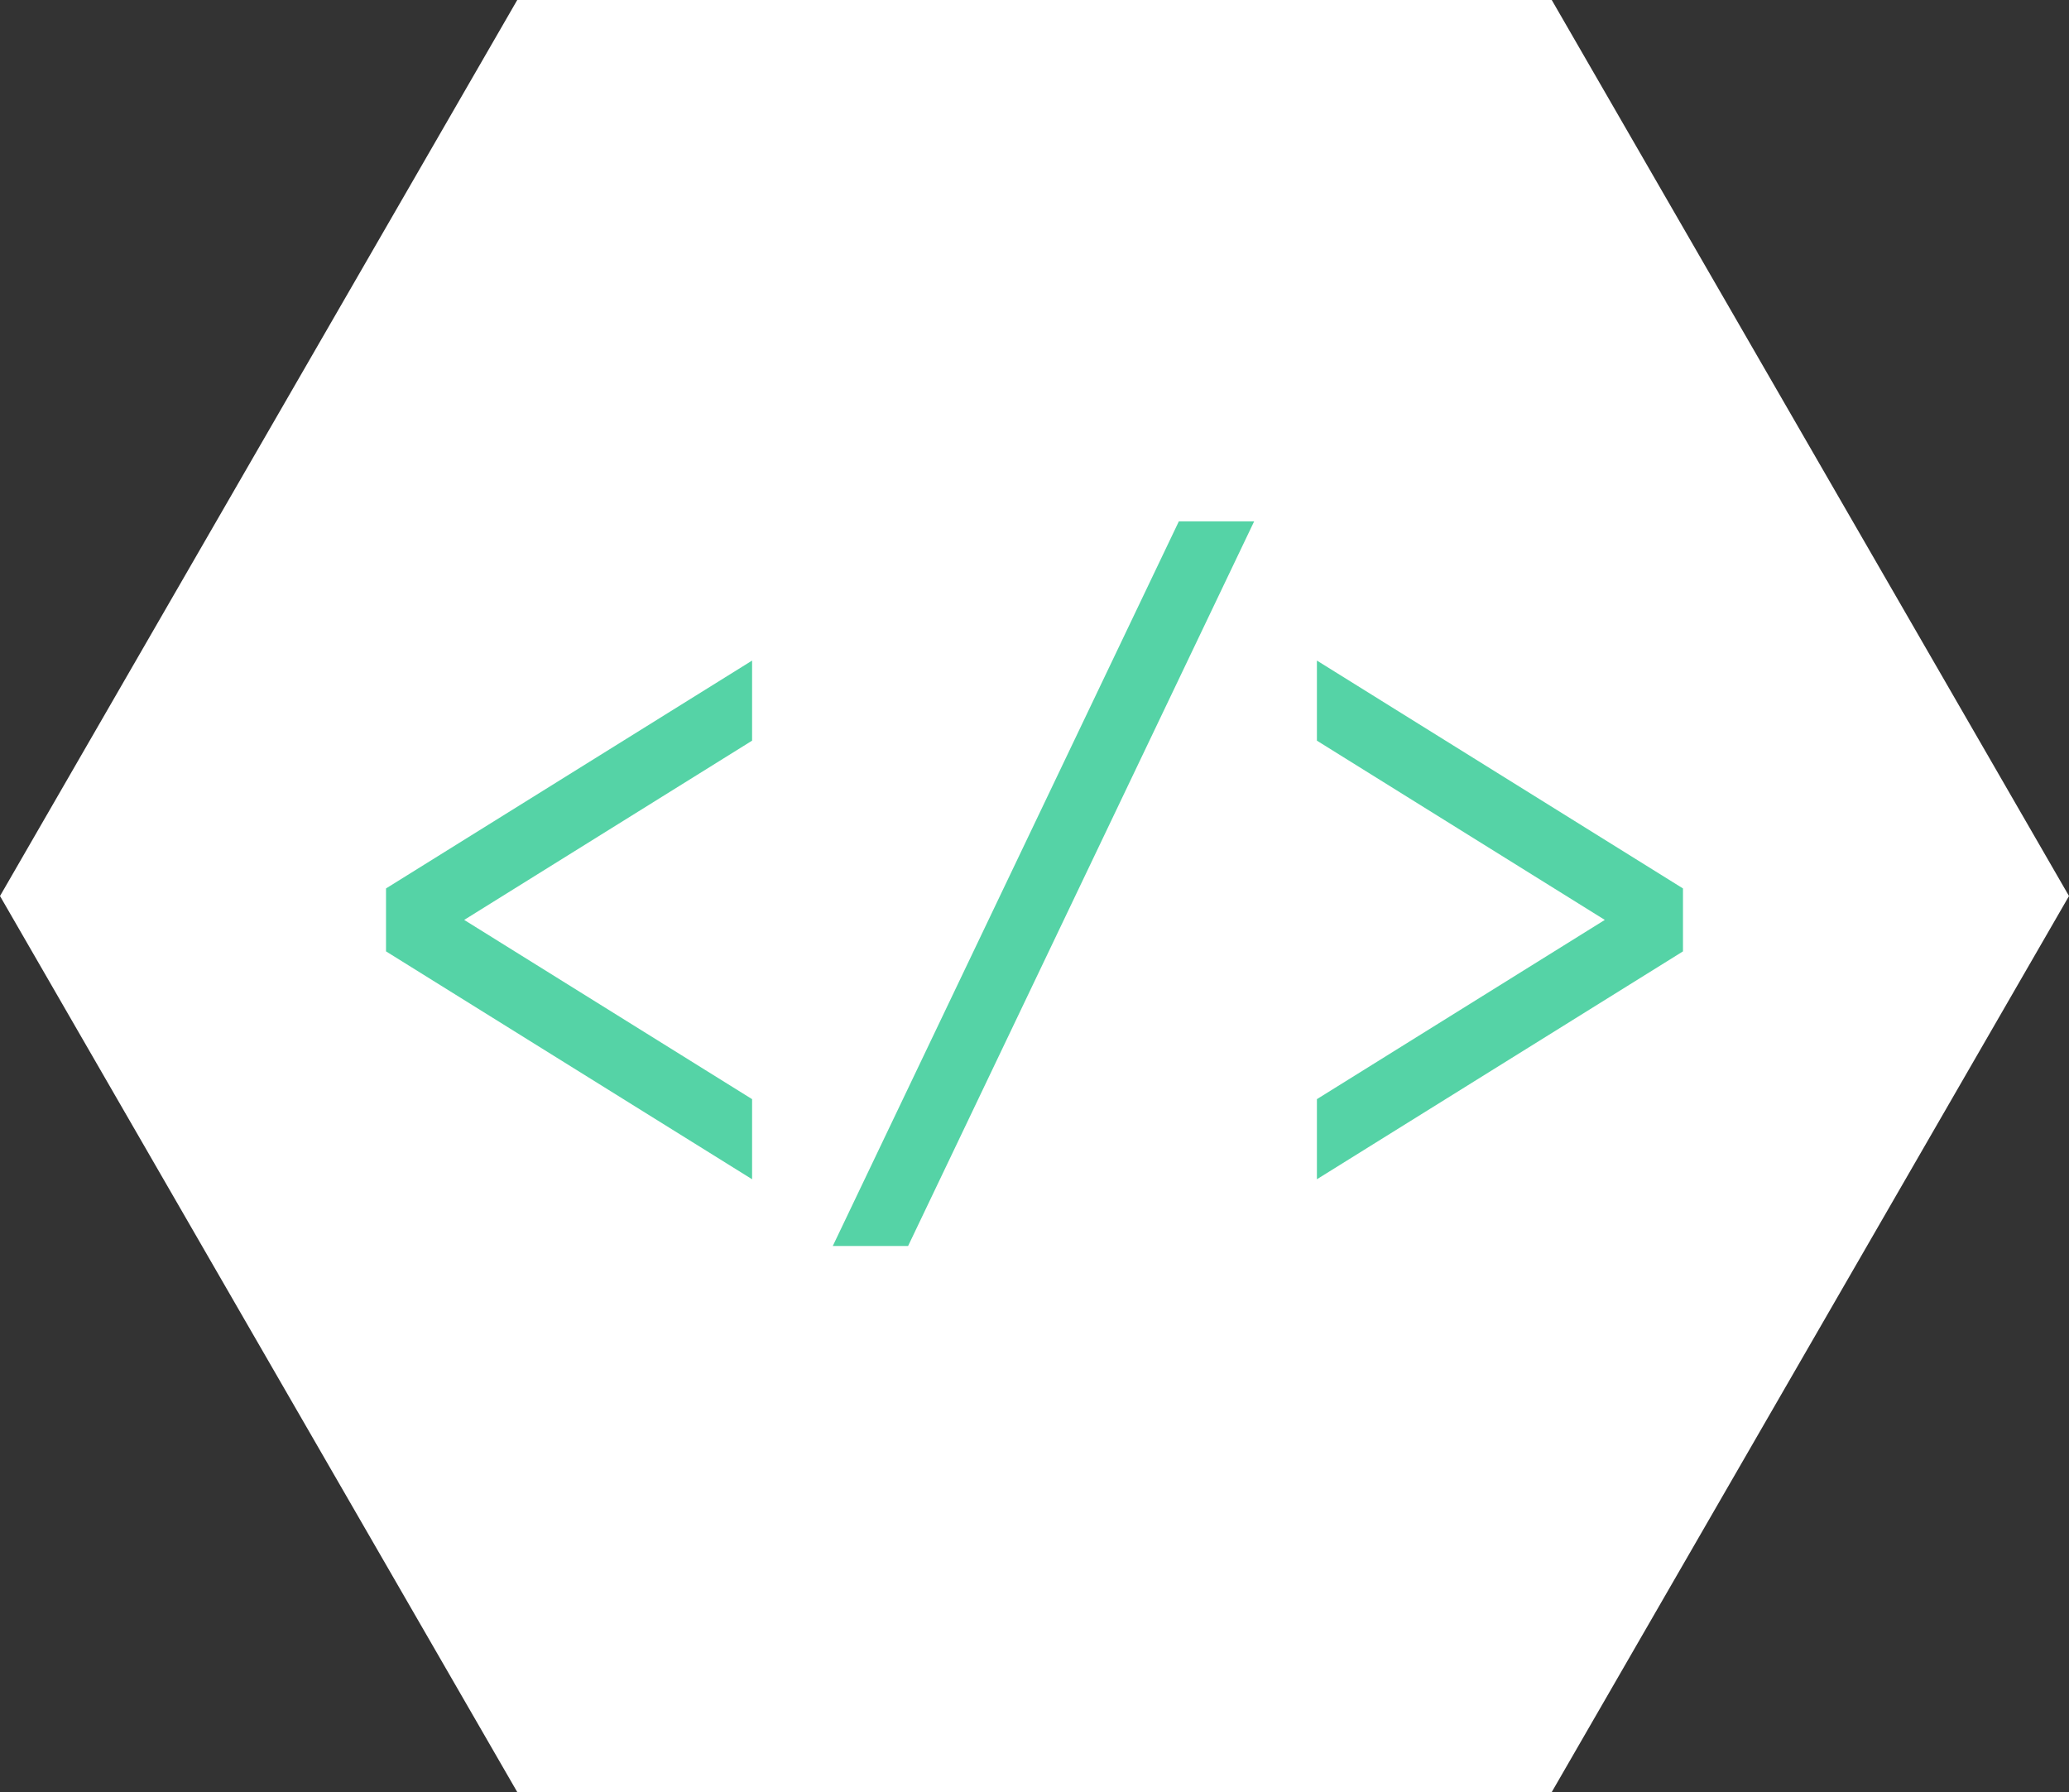 <?xml version="1.0" encoding="UTF-8"?>
<svg id="b" data-name="Layer 2" xmlns="http://www.w3.org/2000/svg" width="496.995" height="430.41" viewBox="0 0 496.995 430.41">
  <rect x="0" y="0" width="496.995" height="430.41" fill="#333333" stroke="none"/>
  <g id="c" data-name="Layer 1">
    <polygon points="372.746 0 124.249 0 0 215.205 124.249 430.41 372.746 430.41 496.995 215.205 372.746 0" fill="#fff"/>
    <g>
      <path d="m92.725,228.498v-15.114l87.935-54.731v19.236l-69.157,43.052,69.157,43.051v19.236l-87.935-54.731Z" fill="#55d3a6"/>
      <path d="m283.171,125.22h18.091l-83.127,174.039h-18.091l83.127-174.039Z" fill="#55d3a6"/>
      <path d="m316.334,263.993l69.157-43.051-69.157-43.052v-19.236l87.935,54.731v15.114l-87.935,54.731v-19.236Z" fill="#55d3a6"/>
    </g>
  </g>
</svg>